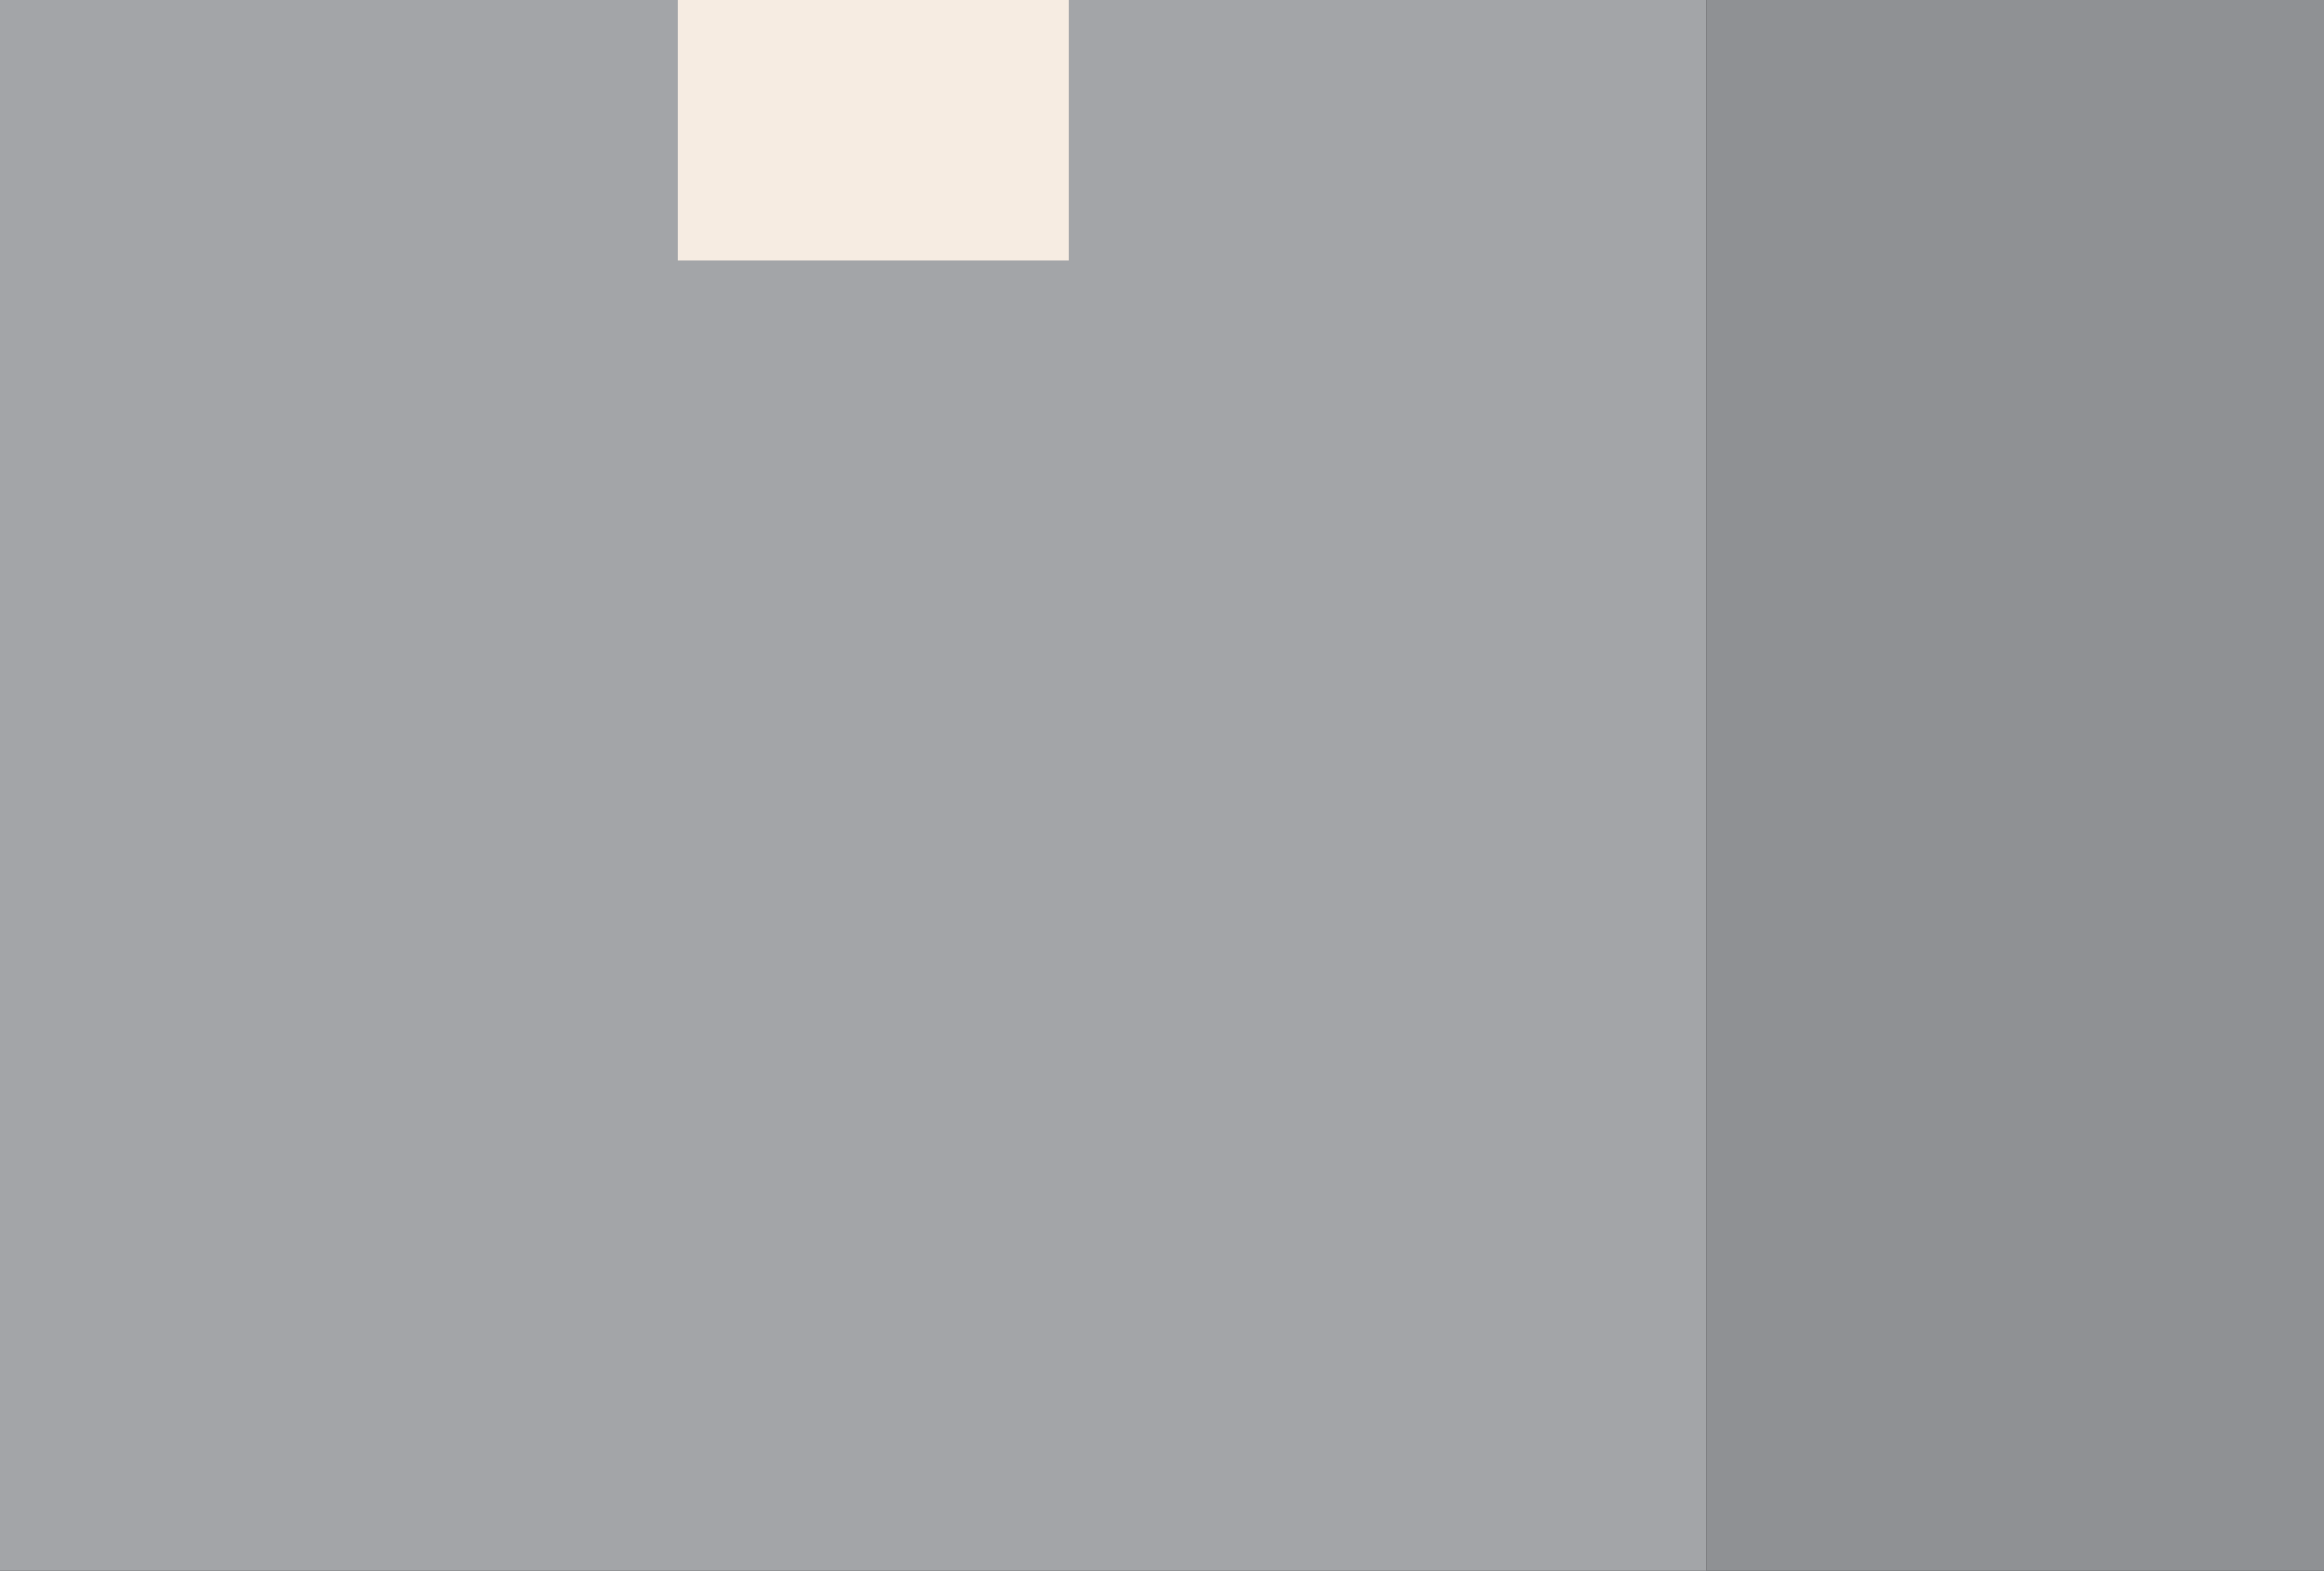 <?xml version="1.0" encoding="UTF-8"?> <svg xmlns="http://www.w3.org/2000/svg" xmlns:xlink="http://www.w3.org/1999/xlink" xmlns:v="https://vecta.io/nano" width="115.932" height="78.361"><rect width="100%" height="100%" fill="#333333" stroke="none"/><defs><path id="A" d="M-1094.085-6295.098h1960v13250h-1960z"></path></defs><clipPath id="B"><use xlink:href="#A"></use></clipPath><g clip-path="url(#B)"><defs><path id="C" d="M-1094.085-6289.321H865.914v9043.996h-1959.999z"></path></defs><clipPath><use xlink:href="#C"></use></clipPath></g><g clip-path="url(#B)"><defs><path id="E" d="M-1094.085-6295.067h1960V6954.902h-1960z"></path></defs><clipPath id="F"><use xlink:href="#E"></use></clipPath><path clip-path="url(#F)" fill="#a3a5a8" d="M0 0h85.106v78.361H0z"></path><path clip-path="url(#F)" fill="#8f9194" d="M115.932 0v78.361H85.106V0"></path><path clip-path="url(#F)" fill="#f6ece2" d="M33.798 0h19.521v13.006H33.798z"></path></g></svg> 